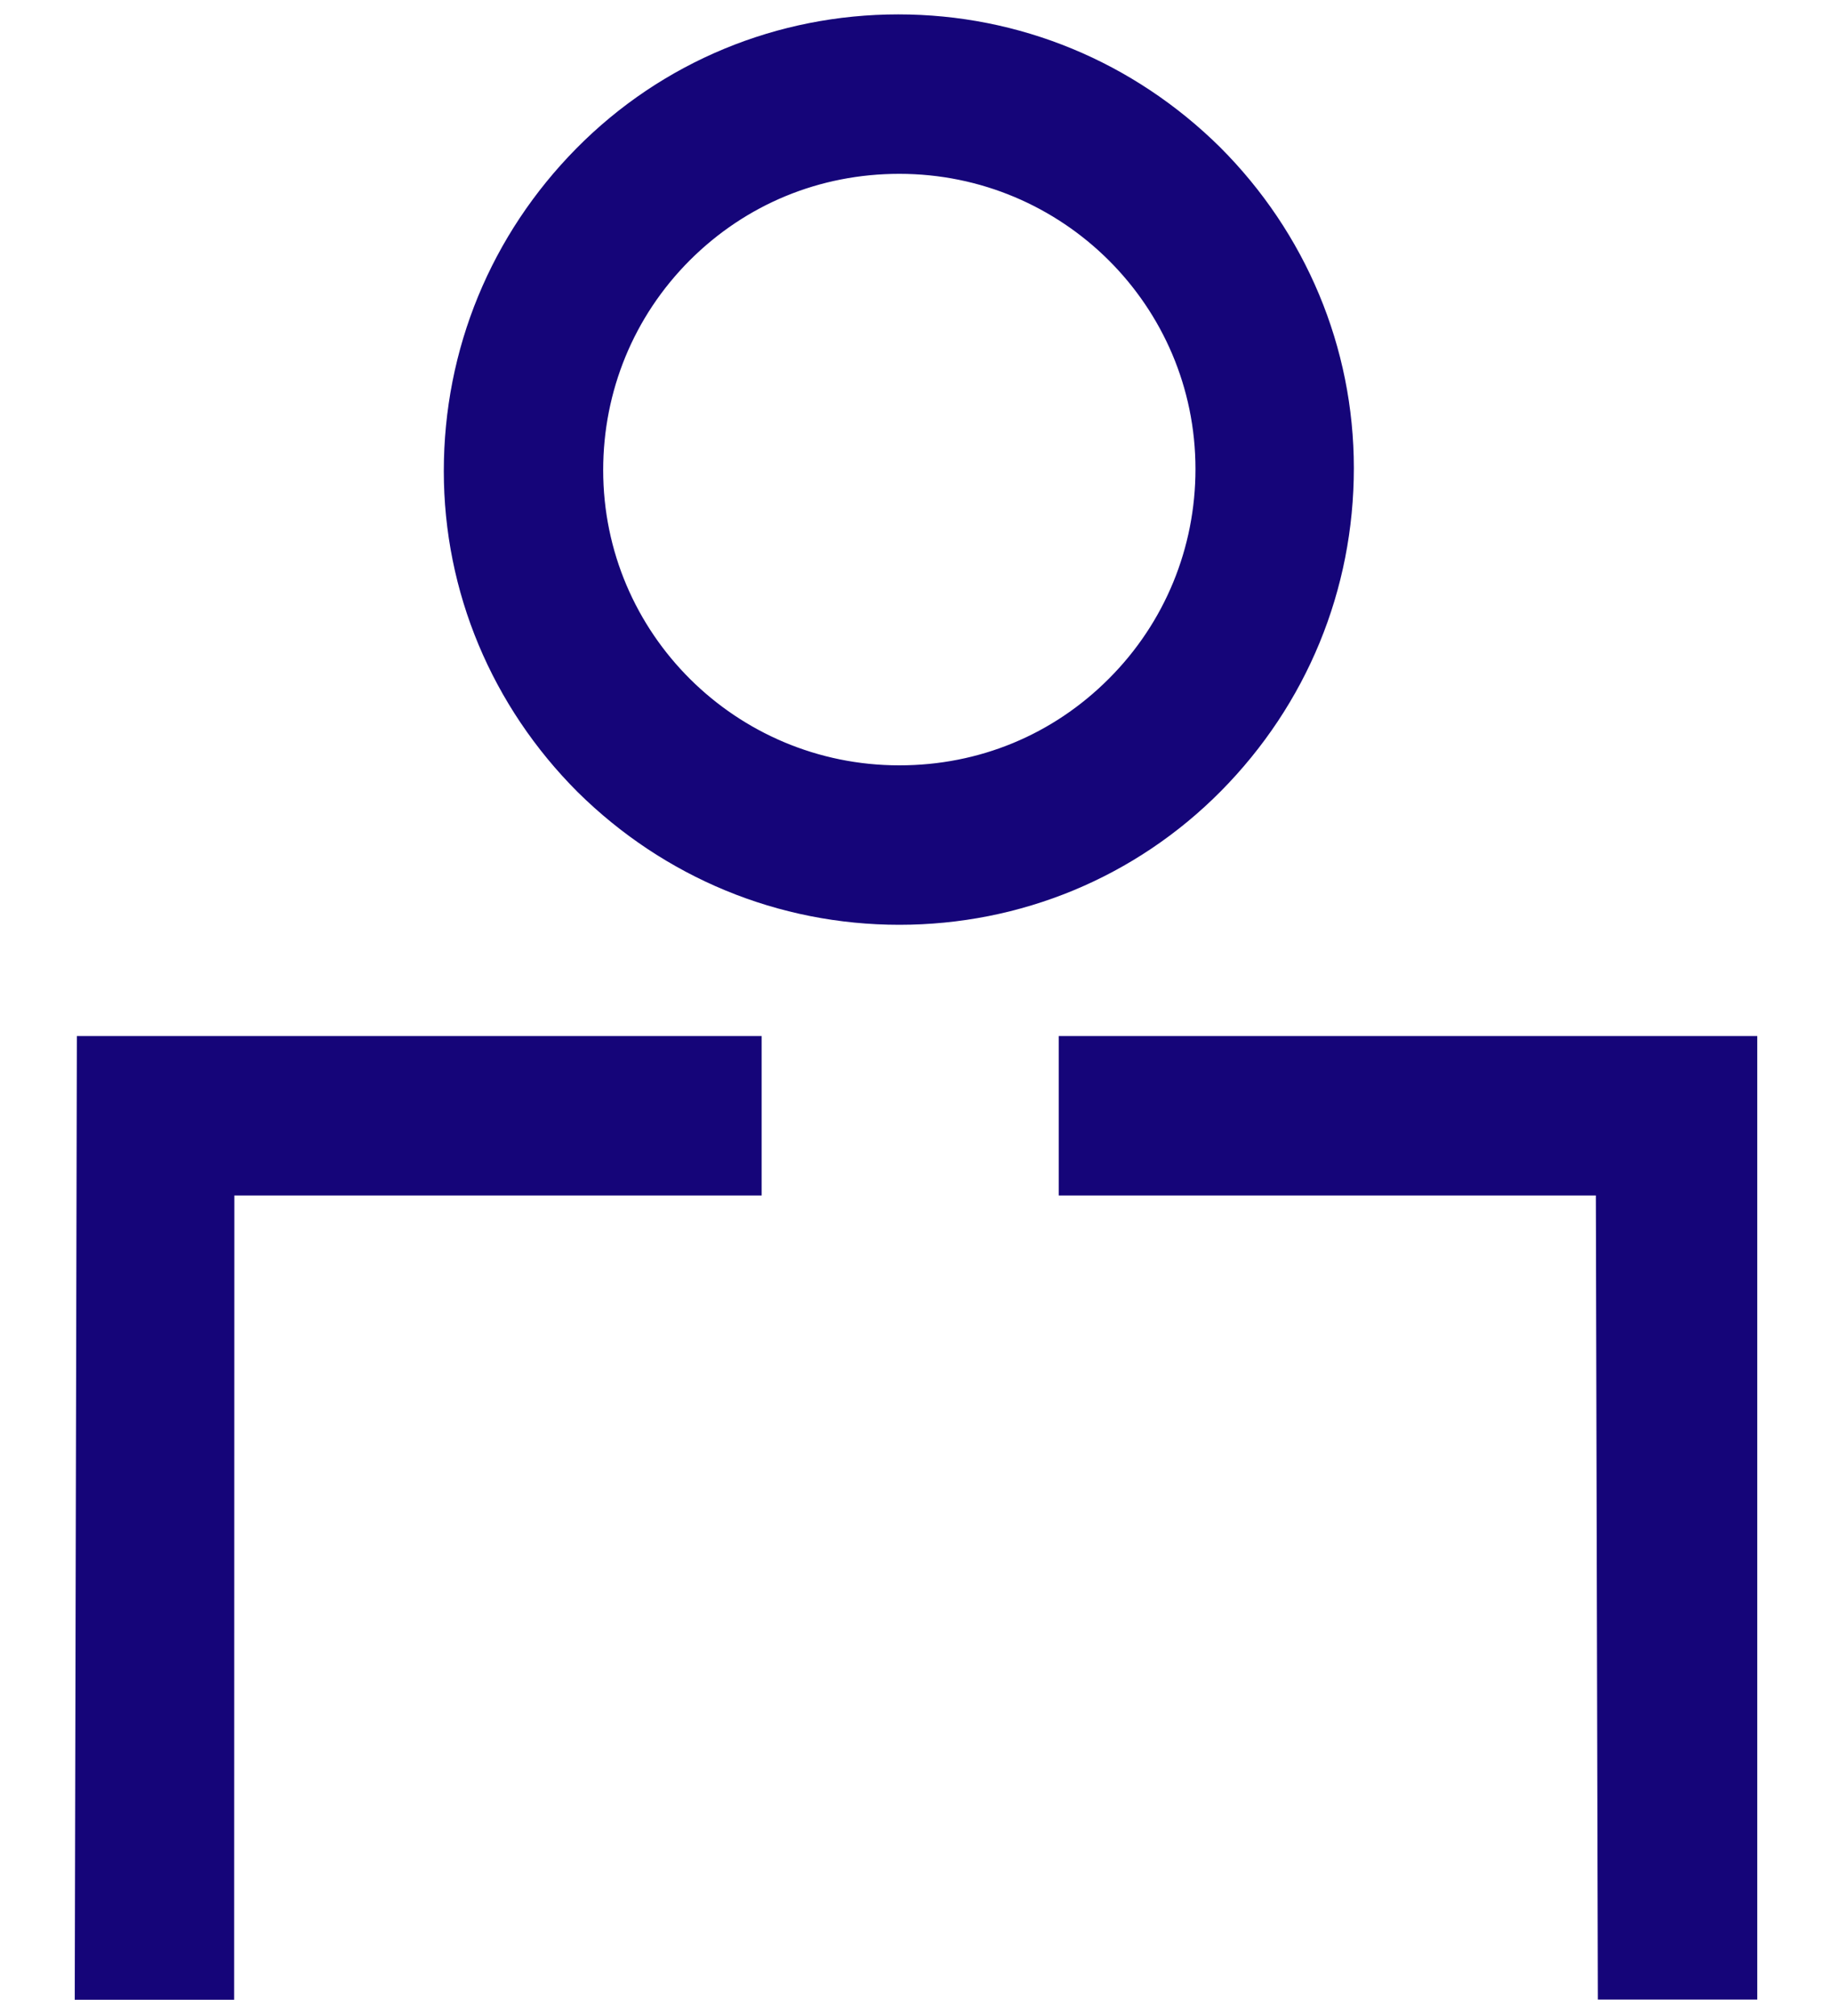 <svg width="20" height="22" viewBox="0 0 20 22" fill="none" xmlns="http://www.w3.org/2000/svg">
<path d="M9.818 9.592C8.63 9.592 7.511 9.13 6.658 8.288C5.816 7.445 5.345 6.326 5.345 5.141C5.345 3.941 5.808 2.821 6.65 1.969C7.49 1.12 8.618 0.657 9.807 0.657C10.995 0.657 12.114 1.119 12.967 1.961C13.809 2.804 14.28 3.923 14.28 5.108C14.28 6.308 13.817 7.428 12.975 8.28C12.135 9.129 11.007 9.592 9.818 9.592ZM9.818 1.397C8.816 1.397 7.883 1.782 7.176 2.488C6.469 3.196 6.085 4.139 6.085 5.13C6.085 7.191 7.761 8.852 9.818 8.852C10.82 8.852 11.753 8.467 12.459 7.76C13.166 7.053 13.551 6.109 13.551 5.119C13.551 3.058 11.875 1.397 9.818 1.397Z" fill="#150579" stroke="#150579"/>
<path d="M2.558 12.546H2.058L2.058 13.046L2.056 21.323H1.317L1.338 11.806H7.815V12.546H2.558Z" fill="#150579" stroke="#150579"/>
<path d="M11.558 11.306V13.046H17.422L17.444 21.821H19.184V11.306H11.558Z" fill="#150579"/>
</svg>
